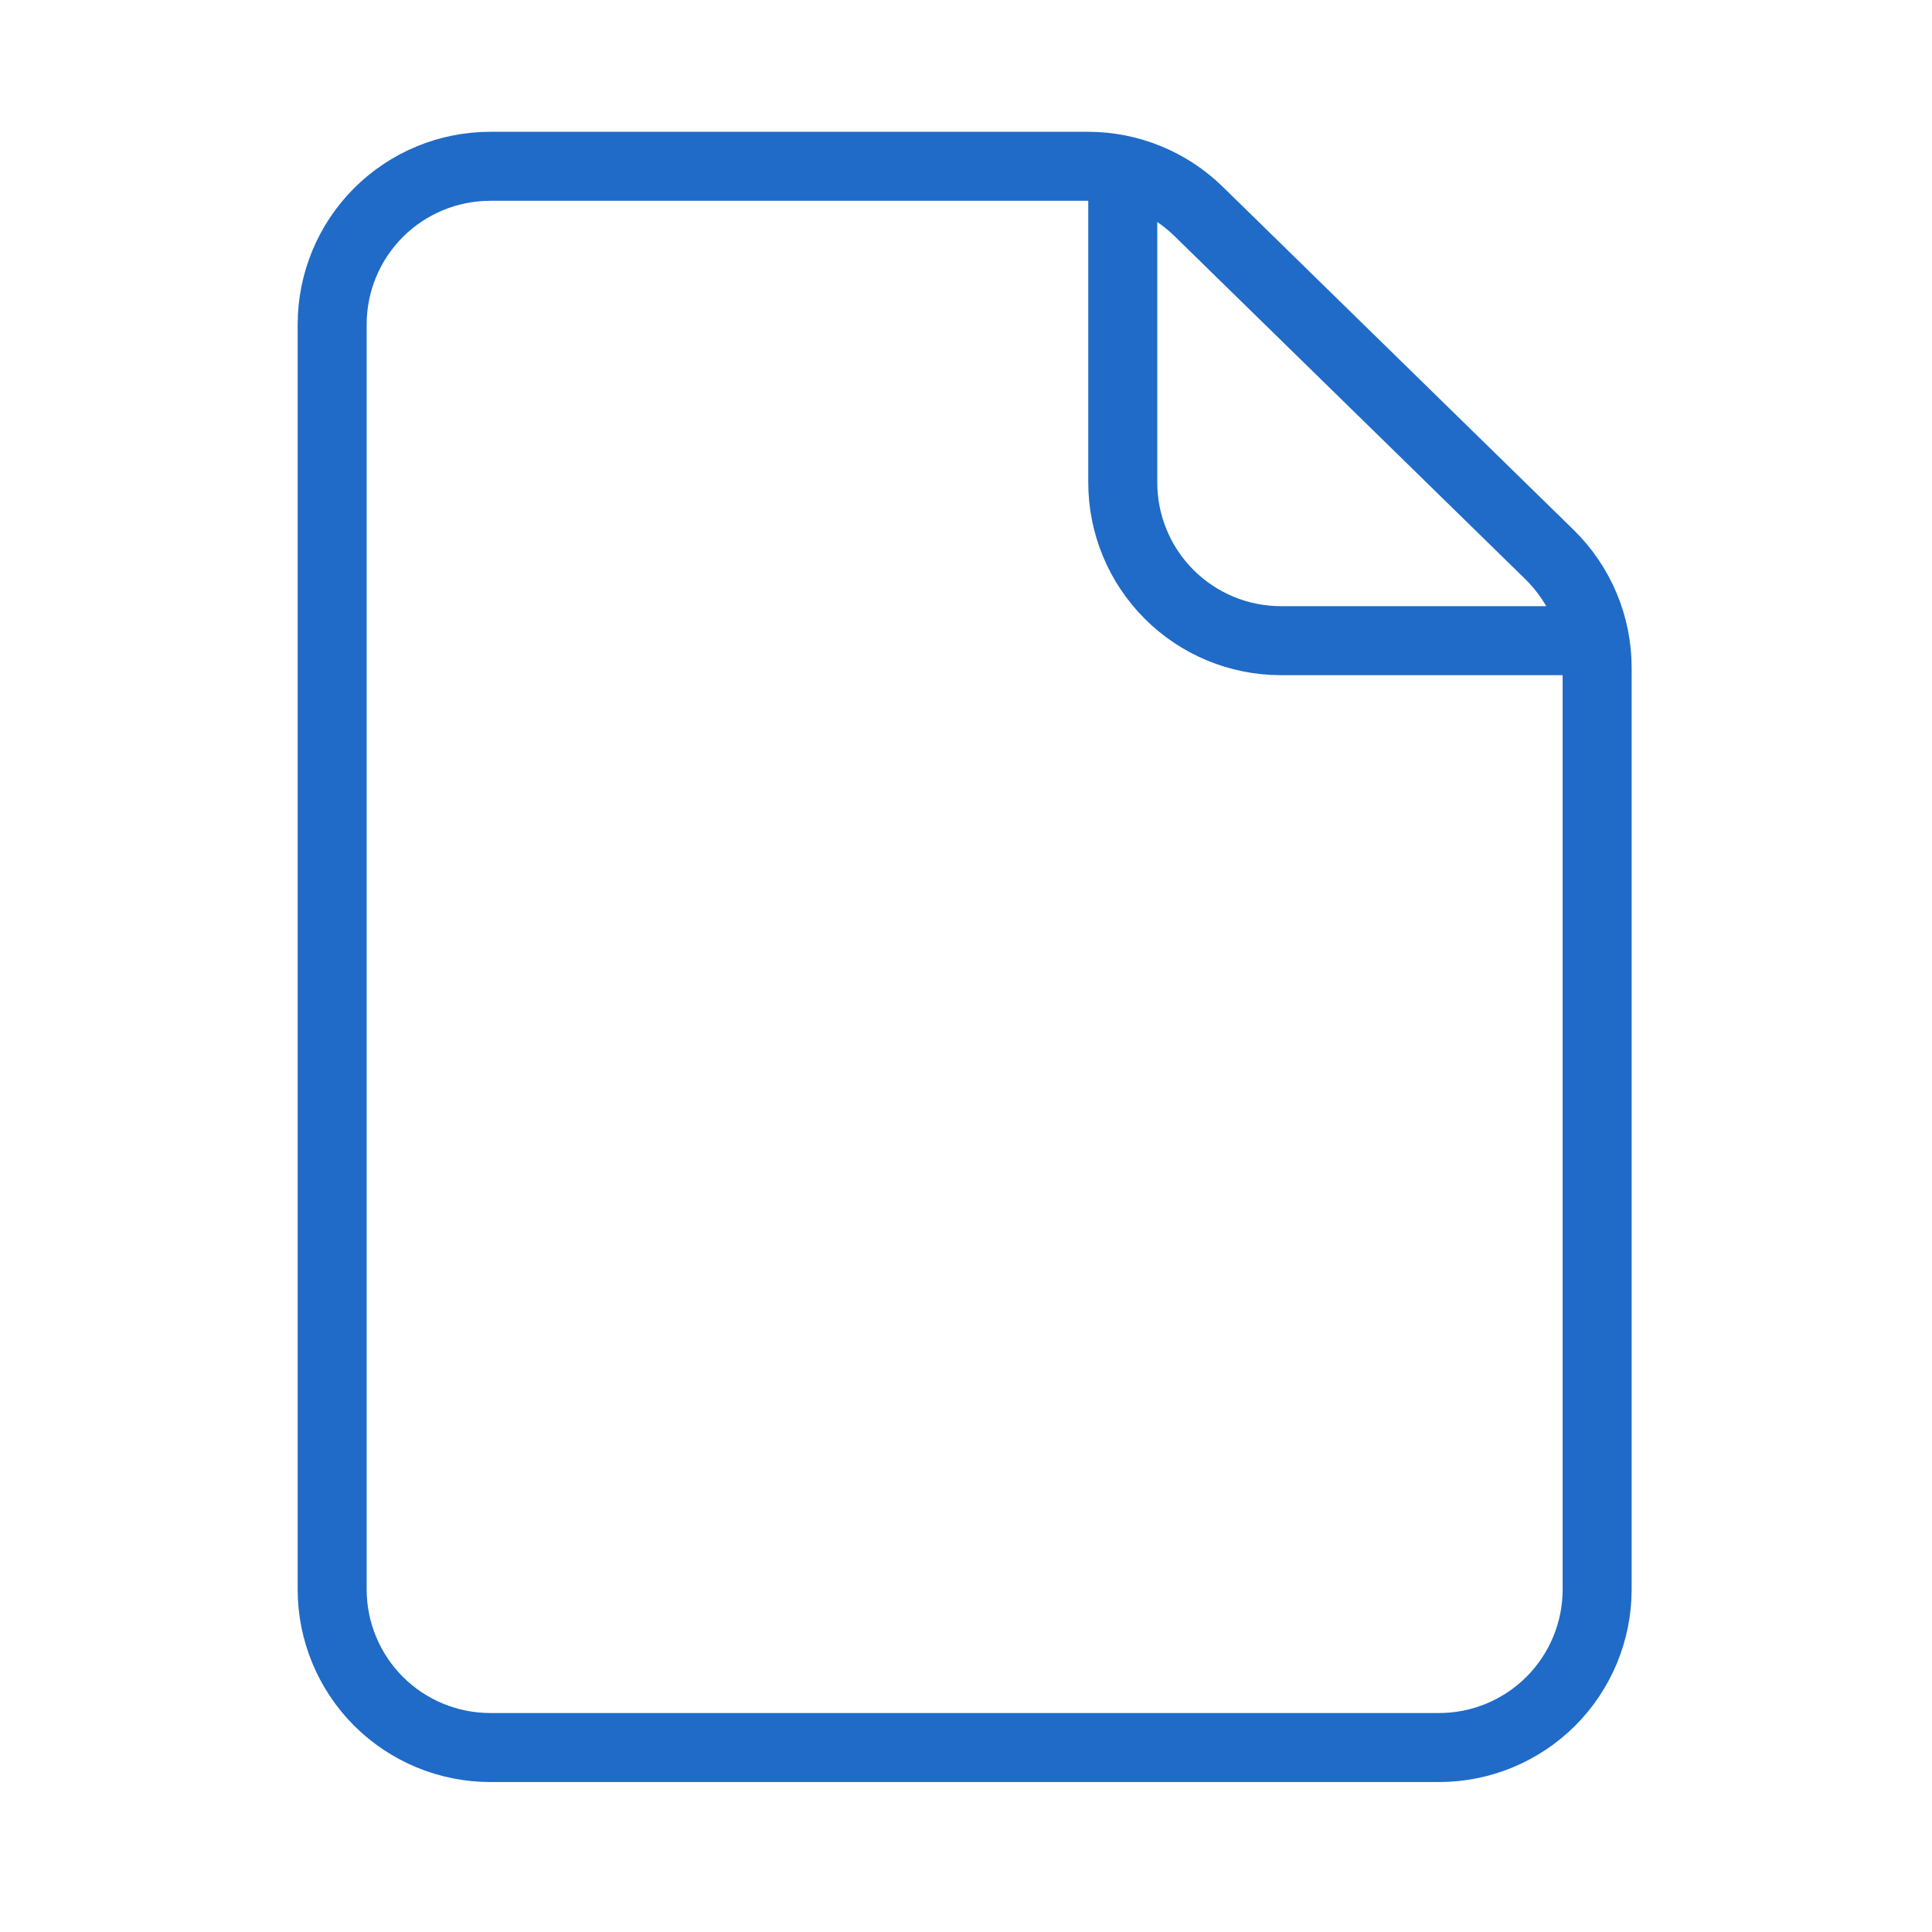 <svg xmlns="http://www.w3.org/2000/svg" width="56" height="56" viewBox="0 0 56 56" fill="none">
  <path d="M9.628 9.403V46.07C9.628 47.285 10.111 48.451 10.97 49.311C11.83 50.17 12.995 50.653 14.211 50.653H41.711C42.926 50.653 44.092 50.17 44.952 49.311C45.811 48.451 46.294 47.285 46.294 46.07V19.354C46.294 18.743 46.172 18.139 45.935 17.576C45.698 17.013 45.351 16.503 44.915 16.076L34.74 6.126C33.883 5.289 32.733 4.82 31.536 4.82H14.211C12.995 4.82 11.83 5.303 10.97 6.162C10.111 7.022 9.628 8.188 9.628 9.403Z" stroke="#1F6BC7" stroke-width="2" stroke-linecap="round" stroke-linejoin="round"/>
  <path d="M32.544 4.82V13.986C32.544 15.202 33.027 16.368 33.887 17.227C34.746 18.087 35.912 18.57 37.128 18.57H46.294" stroke="#1F6BC7" stroke-width="2" stroke-linejoin="round"/>
</svg>